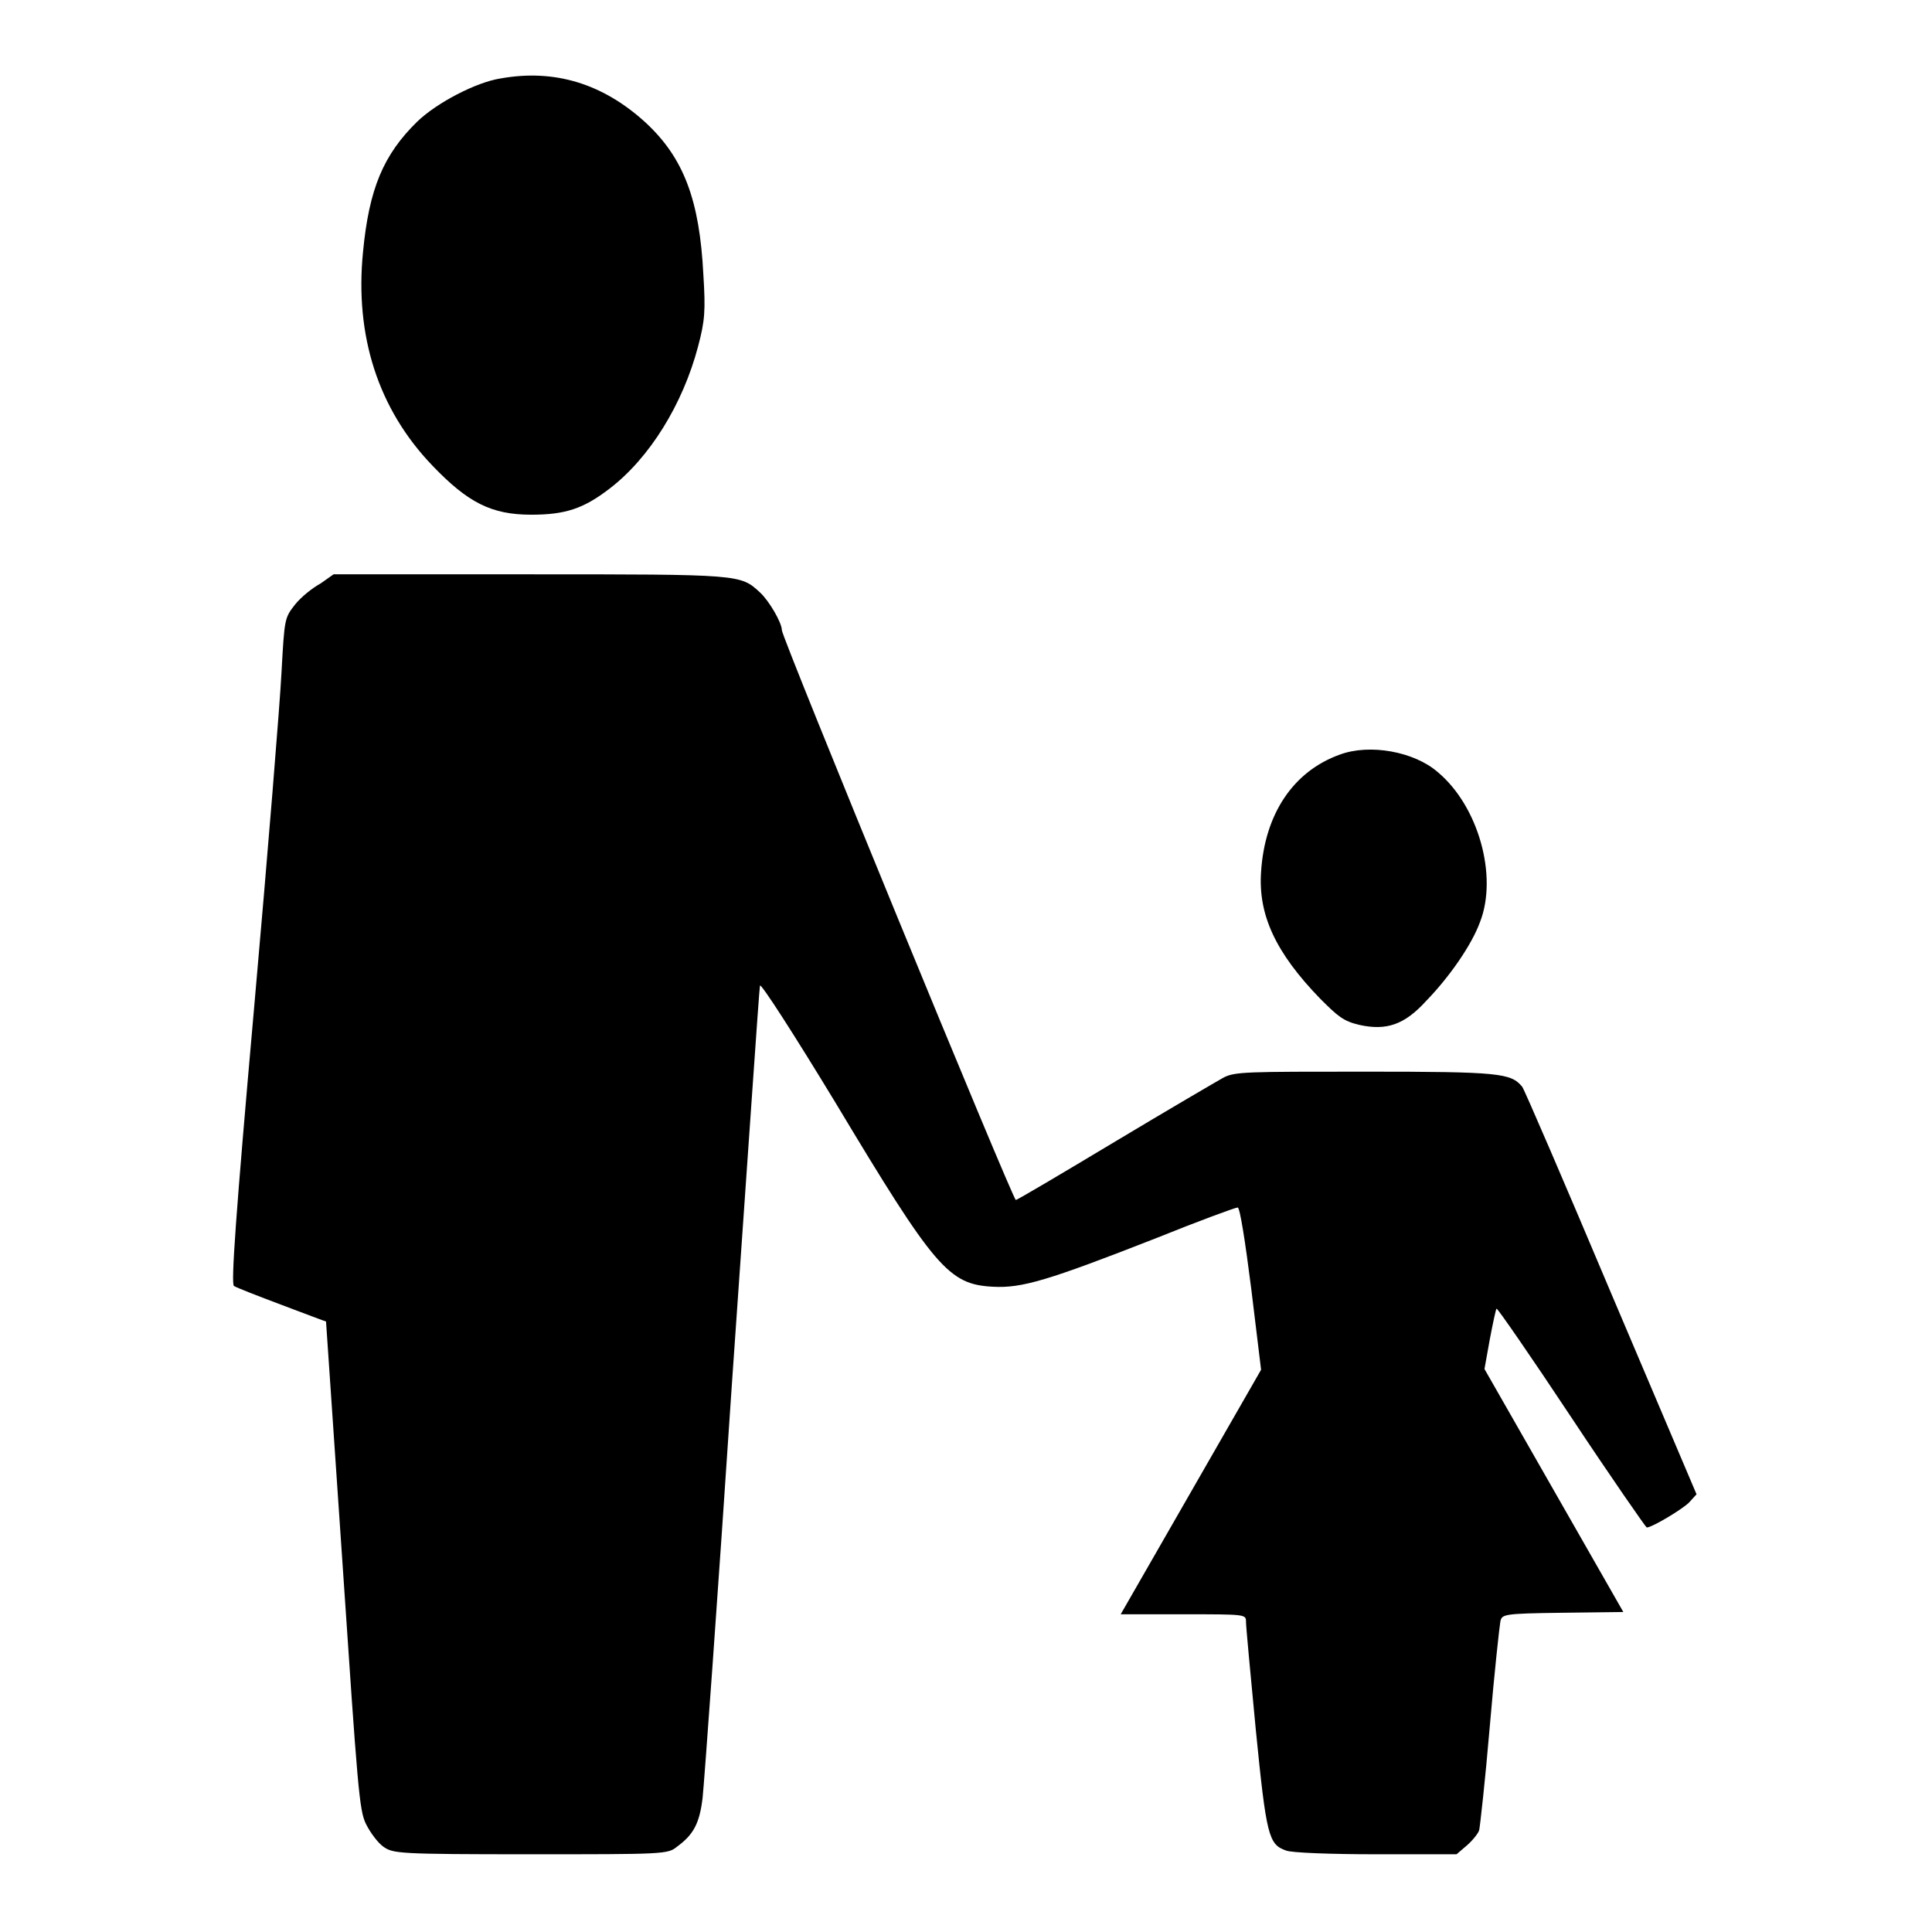 <?xml version="1.0" encoding="utf-8"?>
<!-- Svg Vector Icons : http://www.onlinewebfonts.com/icon -->
<!DOCTYPE svg PUBLIC "-//W3C//DTD SVG 1.1//EN" "http://www.w3.org/Graphics/SVG/1.1/DTD/svg11.dtd">
<svg version="1.1" xmlns="http://www.w3.org/2000/svg" xmlns:xlink="http://www.w3.org/1999/xlink" x="0px" y="0px" viewBox="0 0 256 256" enable-background="new 0 0 256 256" xml:space="preserve">
<g><g><g><path fill="#000000" d="M66.3,10.4c-3.2,0.5-8.4,3.2-11,5.7c-4.5,4.4-6.4,8.9-7.2,17.3c-1.1,11.1,2,20.8,9.2,28.3c4.7,4.9,7.8,6.5,13.1,6.5c4.5,0,6.9-0.8,10.3-3.4c5.4-4.1,9.8-11.3,11.8-18.9c0.9-3.4,1-4.7,0.7-9.5c-0.5-9.9-2.6-15.5-7.7-20.2C79.9,11.1,73.5,9.1,66.3,10.4z"/><path fill="#000000" d="M42.5,77.3c-1.1,0.6-2.6,1.8-3.4,2.8c-1.4,1.8-1.4,1.8-1.8,9c-0.2,4-1.8,23.8-3.6,44.1c-2.5,28.2-3.1,36.9-2.7,37.2c0.3,0.2,3.1,1.3,6.3,2.5c3.2,1.2,5.8,2.2,5.9,2.2c0,0,1,14.6,2.2,32.3c2,29.7,2.2,32.5,3.1,34.3c0.6,1.2,1.6,2.5,2.3,3c1.3,0.9,1.9,1,19.5,1c17.6,0,18.2,0,19.4-1c2.2-1.6,3-3.1,3.4-6.5c0.2-1.8,2-26.5,3.9-55.1c2-28.5,3.6-52.2,3.7-52.5c0.1-0.4,4.6,6.6,10,15.5c13.2,22,15,24.1,20.9,24.4c3.8,0.2,7.2-0.8,21.5-6.4c5.7-2.3,10.6-4.1,10.9-4.1c0.3,0,1,4.5,1.8,10.8l1.3,10.7l-9.3,16.2l-9.3,16.2h8.3c8.3,0,8.3,0,8.3,1c0,0.6,0.6,7,1.3,14.3c1.4,14.1,1.7,15.2,4,16c0.6,0.3,6,0.5,11.9,0.5h10.7l1.4-1.2c0.7-0.6,1.5-1.6,1.6-2c0.1-0.4,0.8-6.6,1.4-13.7c0.6-7.1,1.3-13.4,1.4-13.9c0.2-1,0.3-1.1,8.2-1.2l8.1-0.1l-9.2-16.1l-9.2-16.1l0.7-3.9c0.4-2.1,0.8-4,0.9-4.1c0.1-0.1,4.6,6.4,9.9,14.4c5.3,8,9.9,14.6,10,14.6c0.7,0,4.7-2.4,5.6-3.3l1-1.1l-11.3-26.6c-6.2-14.7-11.5-27-11.8-27.4c-1.5-1.8-2.9-2-20.8-2c-15.8,0-17.3,0-18.8,0.8c-0.9,0.5-7.4,4.3-14.4,8.5c-7,4.2-12.9,7.7-13.1,7.7c-0.4,0-31-74.5-31-75.5c0-1-1.7-3.9-2.9-5c-2.6-2.4-2.5-2.4-30.5-2.4h-26L42.5,77.3z"/><path fill="#000000" d="M177.5,100c-6.1,2.2-9.9,7.8-10.4,15.5c-0.4,5.7,1.9,10.7,7.8,16.8c2.4,2.4,3.1,3,5.2,3.5c3.6,0.8,6,0,8.9-3.2c3.1-3.2,6-7.4,7.1-10.4c2.4-6.1-0.2-15.4-5.6-19.9C187.4,99.6,181.5,98.5,177.5,100z"/></g></g></g>
</svg>